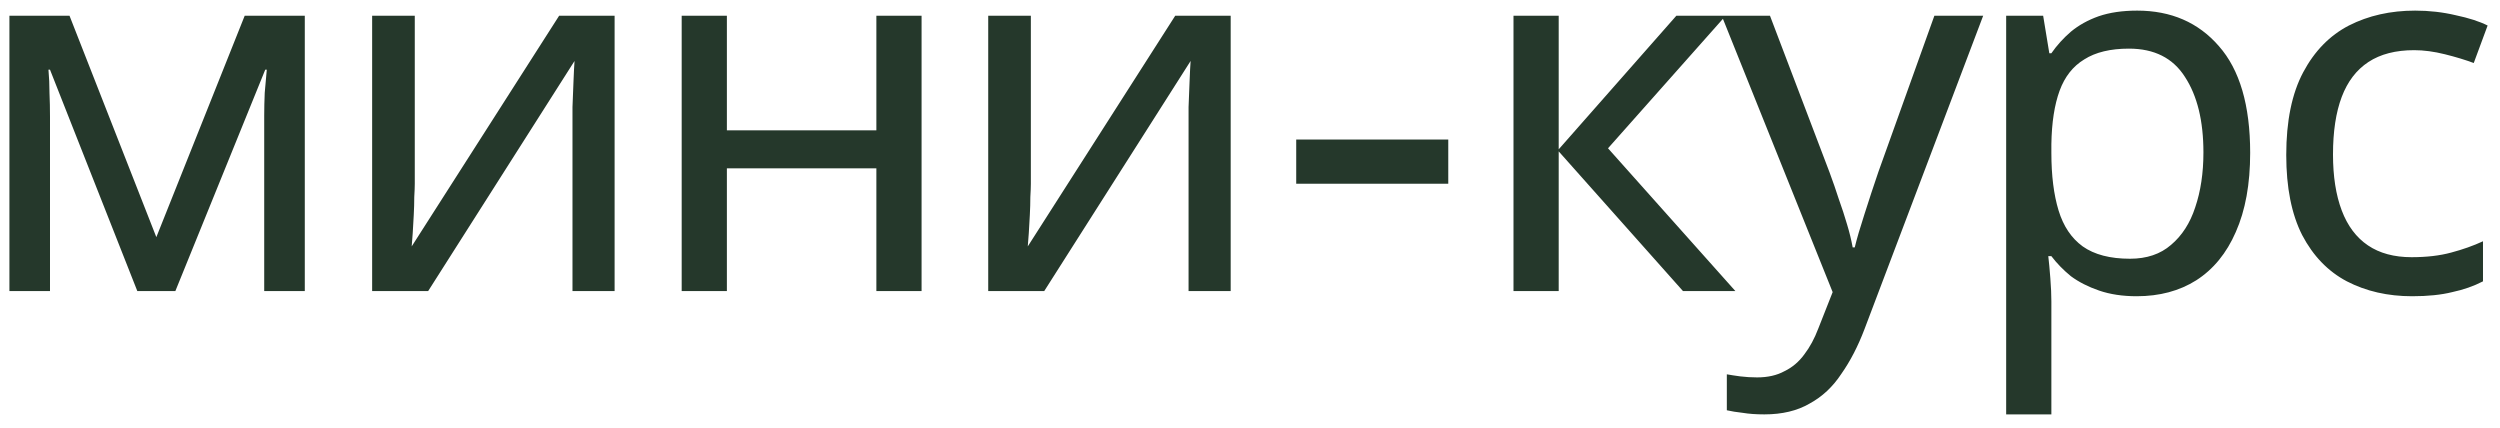<?xml version="1.0" encoding="UTF-8"?> <svg xmlns="http://www.w3.org/2000/svg" width="146" height="25" viewBox="0 0 146 25" fill="none"> <path d="M17.8 0.92V17H15.43V6.74C15.43 6.32 15.44 5.88 15.46 5.42C15.5 4.96 15.54 4.51 15.58 4.07H15.49L10.24 17H8.02L2.92 4.07H2.83C2.87 4.51 2.89 4.96 2.89 5.42C2.91 5.88 2.92 6.35 2.92 6.83V17H0.55V0.92H4.06L9.13 13.85L14.29 0.92H17.8ZM24.223 10.73C24.223 10.91 24.213 11.17 24.193 11.51C24.193 11.83 24.183 12.18 24.163 12.56C24.143 12.92 24.123 13.27 24.103 13.61C24.083 13.93 24.063 14.19 24.043 14.39L32.653 0.92H35.893V17H33.433V7.52C33.433 7.2 33.433 6.78 33.433 6.26C33.453 5.74 33.473 5.23 33.493 4.73C33.513 4.21 33.533 3.82 33.553 3.56L25.003 17H21.733V0.92H24.223V10.73ZM42.45 0.92V7.61H51.18V0.92H53.82V17H51.18V9.83H42.45V17H39.81V0.92H42.45ZM60.202 10.73C60.202 10.91 60.192 11.17 60.172 11.51C60.172 11.83 60.162 12.18 60.142 12.56C60.122 12.92 60.102 13.27 60.082 13.61C60.062 13.93 60.042 14.19 60.022 14.39L68.632 0.92H71.872V17H69.412V7.52C69.412 7.2 69.412 6.78 69.412 6.26C69.432 5.74 69.452 5.23 69.472 4.73C69.492 4.21 69.512 3.82 69.532 3.56L60.982 17H57.712V0.92H60.202V10.73ZM75.699 10.73V8.15H84.579V10.73H75.699ZM97.898 0.92H100.778L93.908 8.66L101.348 17H98.288L91.028 8.84V17H88.388V0.92H91.028V8.72L97.898 0.92ZM100.547 0.92H103.367L106.847 10.07C107.047 10.61 107.227 11.13 107.387 11.63C107.567 12.13 107.727 12.62 107.867 13.1C108.007 13.56 108.117 14.01 108.197 14.45H108.317C108.437 13.95 108.627 13.3 108.887 12.5C109.147 11.68 109.417 10.86 109.697 10.04L112.967 0.92H115.817L108.887 19.22C108.507 20.22 108.057 21.09 107.537 21.83C107.037 22.59 106.417 23.17 105.677 23.57C104.957 23.99 104.077 24.2 103.037 24.2C102.557 24.2 102.137 24.17 101.777 24.11C101.417 24.07 101.107 24.02 100.847 23.96V21.86C101.067 21.9 101.327 21.94 101.627 21.98C101.947 22.02 102.277 22.04 102.617 22.04C103.237 22.04 103.767 21.92 104.207 21.68C104.667 21.46 105.057 21.13 105.377 20.69C105.697 20.27 105.967 19.77 106.187 19.19L107.027 17.06L100.547 0.92ZM124.81 0.62C126.79 0.62 128.38 1.31 129.58 2.69C130.8 4.07 131.41 6.15 131.41 8.93C131.41 10.75 131.13 12.29 130.57 13.55C130.03 14.79 129.26 15.73 128.26 16.37C127.28 16.99 126.12 17.3 124.78 17.3C123.96 17.3 123.23 17.19 122.59 16.97C121.95 16.75 121.4 16.47 120.94 16.13C120.5 15.77 120.12 15.38 119.8 14.96H119.62C119.66 15.3 119.7 15.73 119.74 16.25C119.78 16.77 119.8 17.22 119.8 17.6V24.2H117.16V0.92H119.32L119.68 3.11H119.8C120.12 2.65 120.5 2.23 120.94 1.85C121.4 1.47 121.94 1.17 122.56 0.95C123.2 0.73 123.95 0.62 124.81 0.62ZM124.33 2.84C123.25 2.84 122.38 3.05 121.72 3.47C121.06 3.87 120.58 4.48 120.28 5.3C119.98 6.12 119.82 7.16 119.8 8.42V8.93C119.8 10.25 119.94 11.37 120.22 12.29C120.5 13.21 120.97 13.91 121.63 14.39C122.31 14.87 123.23 15.11 124.39 15.11C125.37 15.11 126.17 14.84 126.79 14.3C127.43 13.76 127.9 13.03 128.2 12.11C128.52 11.17 128.68 10.1 128.68 8.9C128.68 7.06 128.32 5.59 127.6 4.49C126.9 3.39 125.81 2.84 124.33 2.84ZM140.867 17.3C139.447 17.3 138.177 17.01 137.057 16.43C135.957 15.85 135.087 14.95 134.447 13.73C133.827 12.51 133.517 10.95 133.517 9.05C133.517 7.07 133.847 5.46 134.507 4.22C135.167 2.98 136.057 2.07 137.177 1.49C138.317 0.91 139.607 0.62 141.047 0.62C141.867 0.62 142.657 0.71 143.417 0.89C144.177 1.05 144.797 1.25 145.277 1.49L144.467 3.68C143.987 3.5 143.427 3.33 142.787 3.17C142.147 3.01 141.547 2.93 140.987 2.93C139.907 2.93 139.017 3.16 138.317 3.62C137.617 4.08 137.097 4.76 136.757 5.66C136.417 6.56 136.247 7.68 136.247 9.02C136.247 10.3 136.417 11.39 136.757 12.29C137.097 13.19 137.607 13.87 138.287 14.33C138.967 14.79 139.817 15.02 140.837 15.02C141.717 15.02 142.487 14.93 143.147 14.75C143.827 14.57 144.447 14.35 145.007 14.09V16.43C144.467 16.71 143.867 16.92 143.207 17.06C142.567 17.22 141.787 17.3 140.867 17.3Z" fill="#25382B"></path> </svg> 